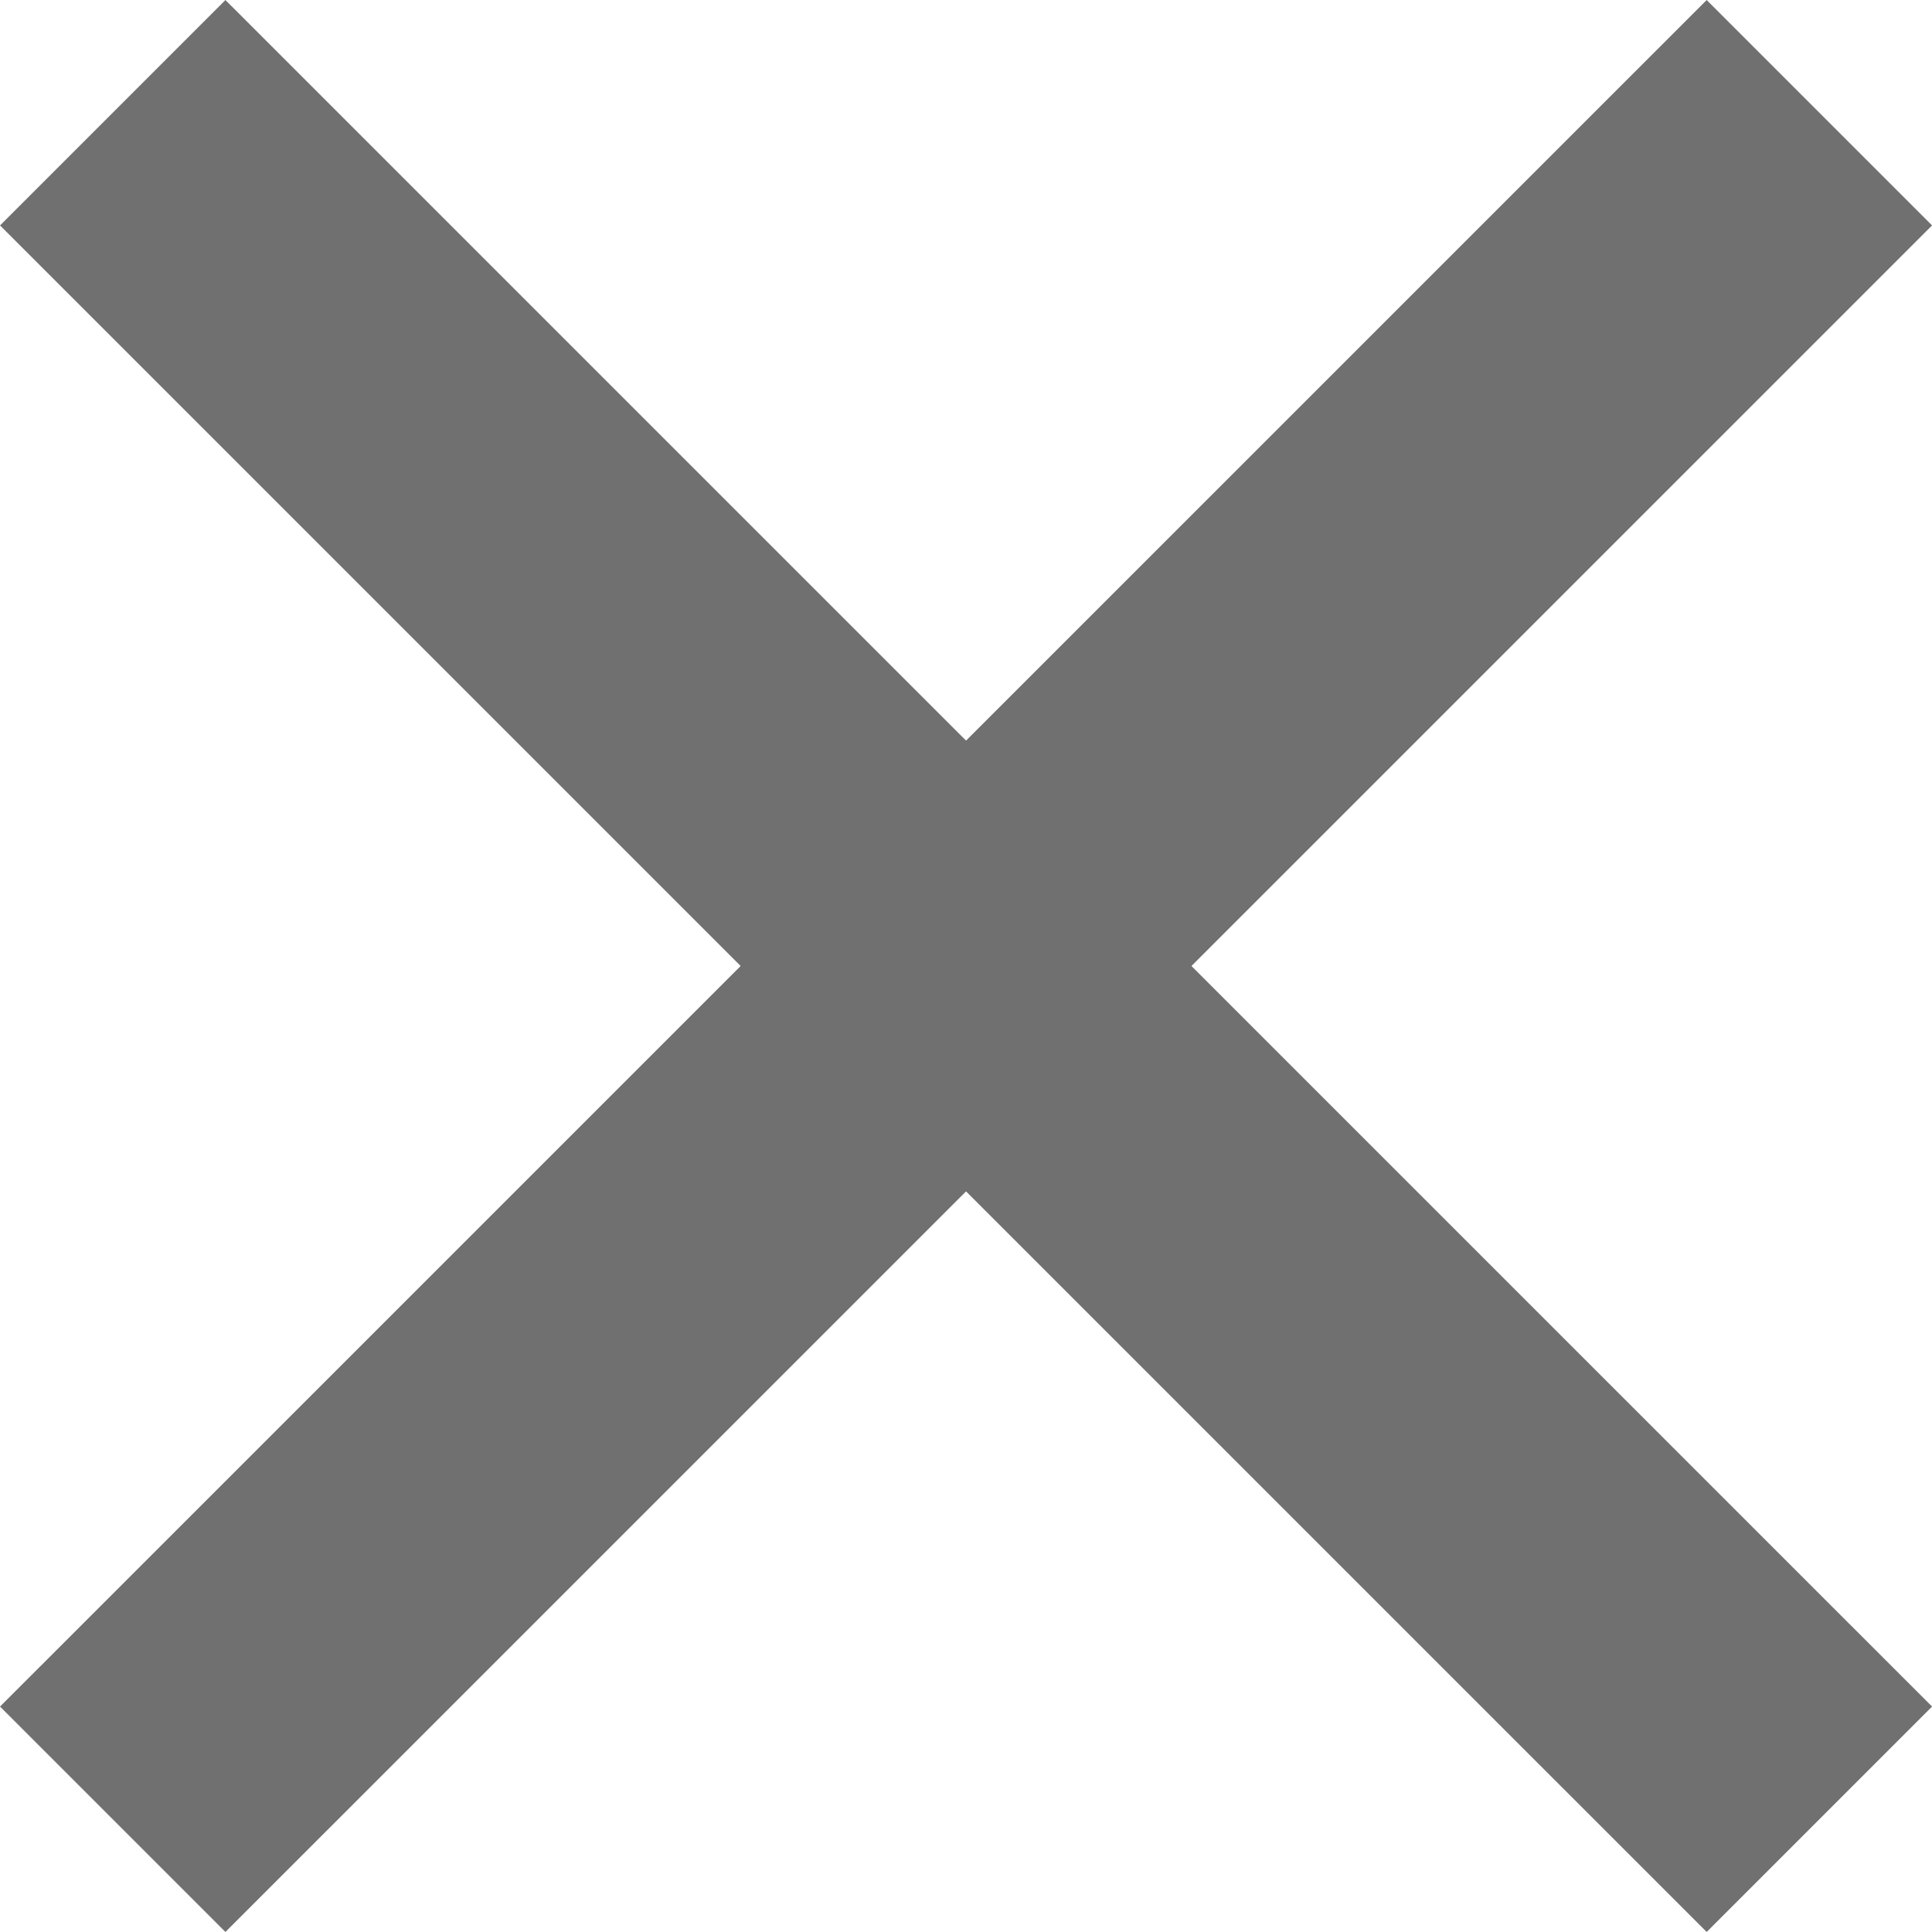 <svg xmlns="http://www.w3.org/2000/svg" width="18.183" height="18.182" viewBox="0 0 18.183 18.182"><g transform="translate(-1097.688 -221.132)"><path d="M6941.811-2419.807l-16.062,16.061" transform="translate(-5827 2642)" fill="none" stroke="#707070" stroke-width="3"/><path d="M6925.749-2419.807l16.062,16.061" transform="translate(-5827 2642)" fill="none" stroke="#707070" stroke-width="3"/></g></svg>